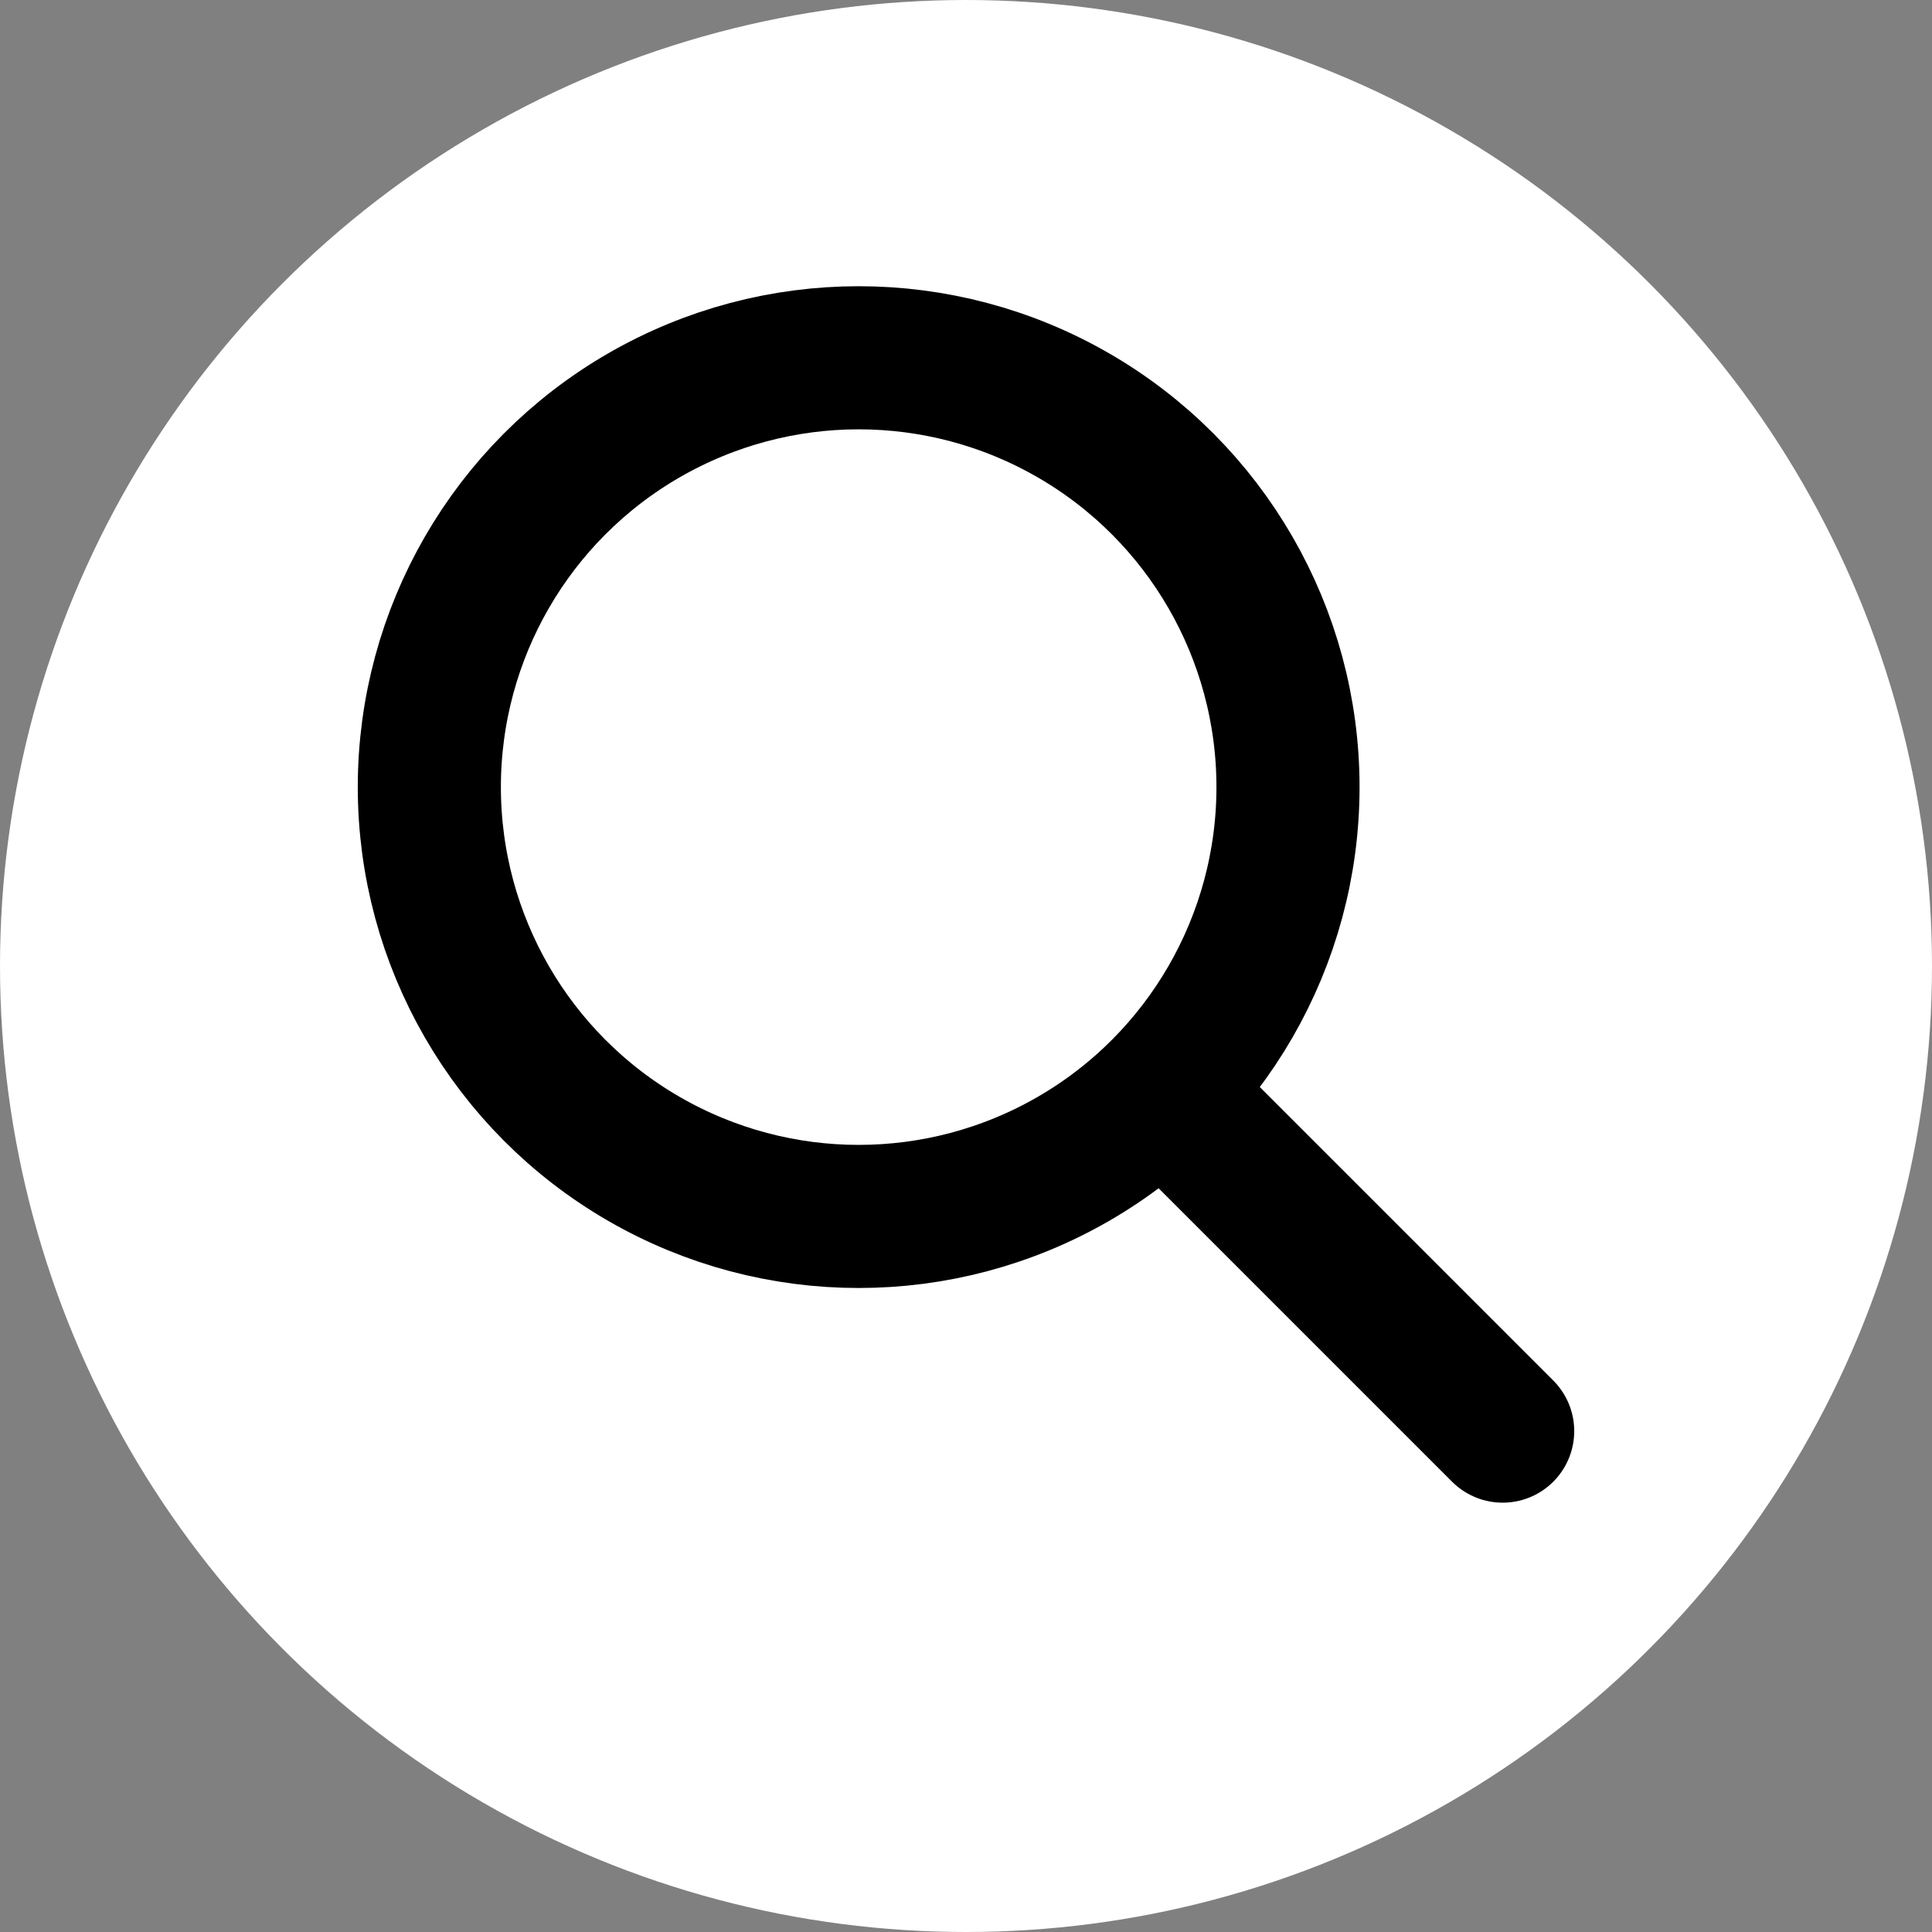 <?xml version="1.0" encoding="UTF-8"?> <svg xmlns="http://www.w3.org/2000/svg" width="27" height="27" viewBox="0 0 27 27" fill="none"><rect x="0" y="0" width="27" height="27" fill="#808080" stroke="none"/> <circle cx="13.5" cy="13.5" r="13.5" fill="white"></circle> <circle cx="12" cy="11" r="6" stroke="black" stroke-width="2" stroke-linecap="round" stroke-linejoin="round"></circle> <path d="M16.5 15.5L21 20" stroke="black" stroke-width="2" stroke-linecap="round" stroke-linejoin="round"></path> </svg> 